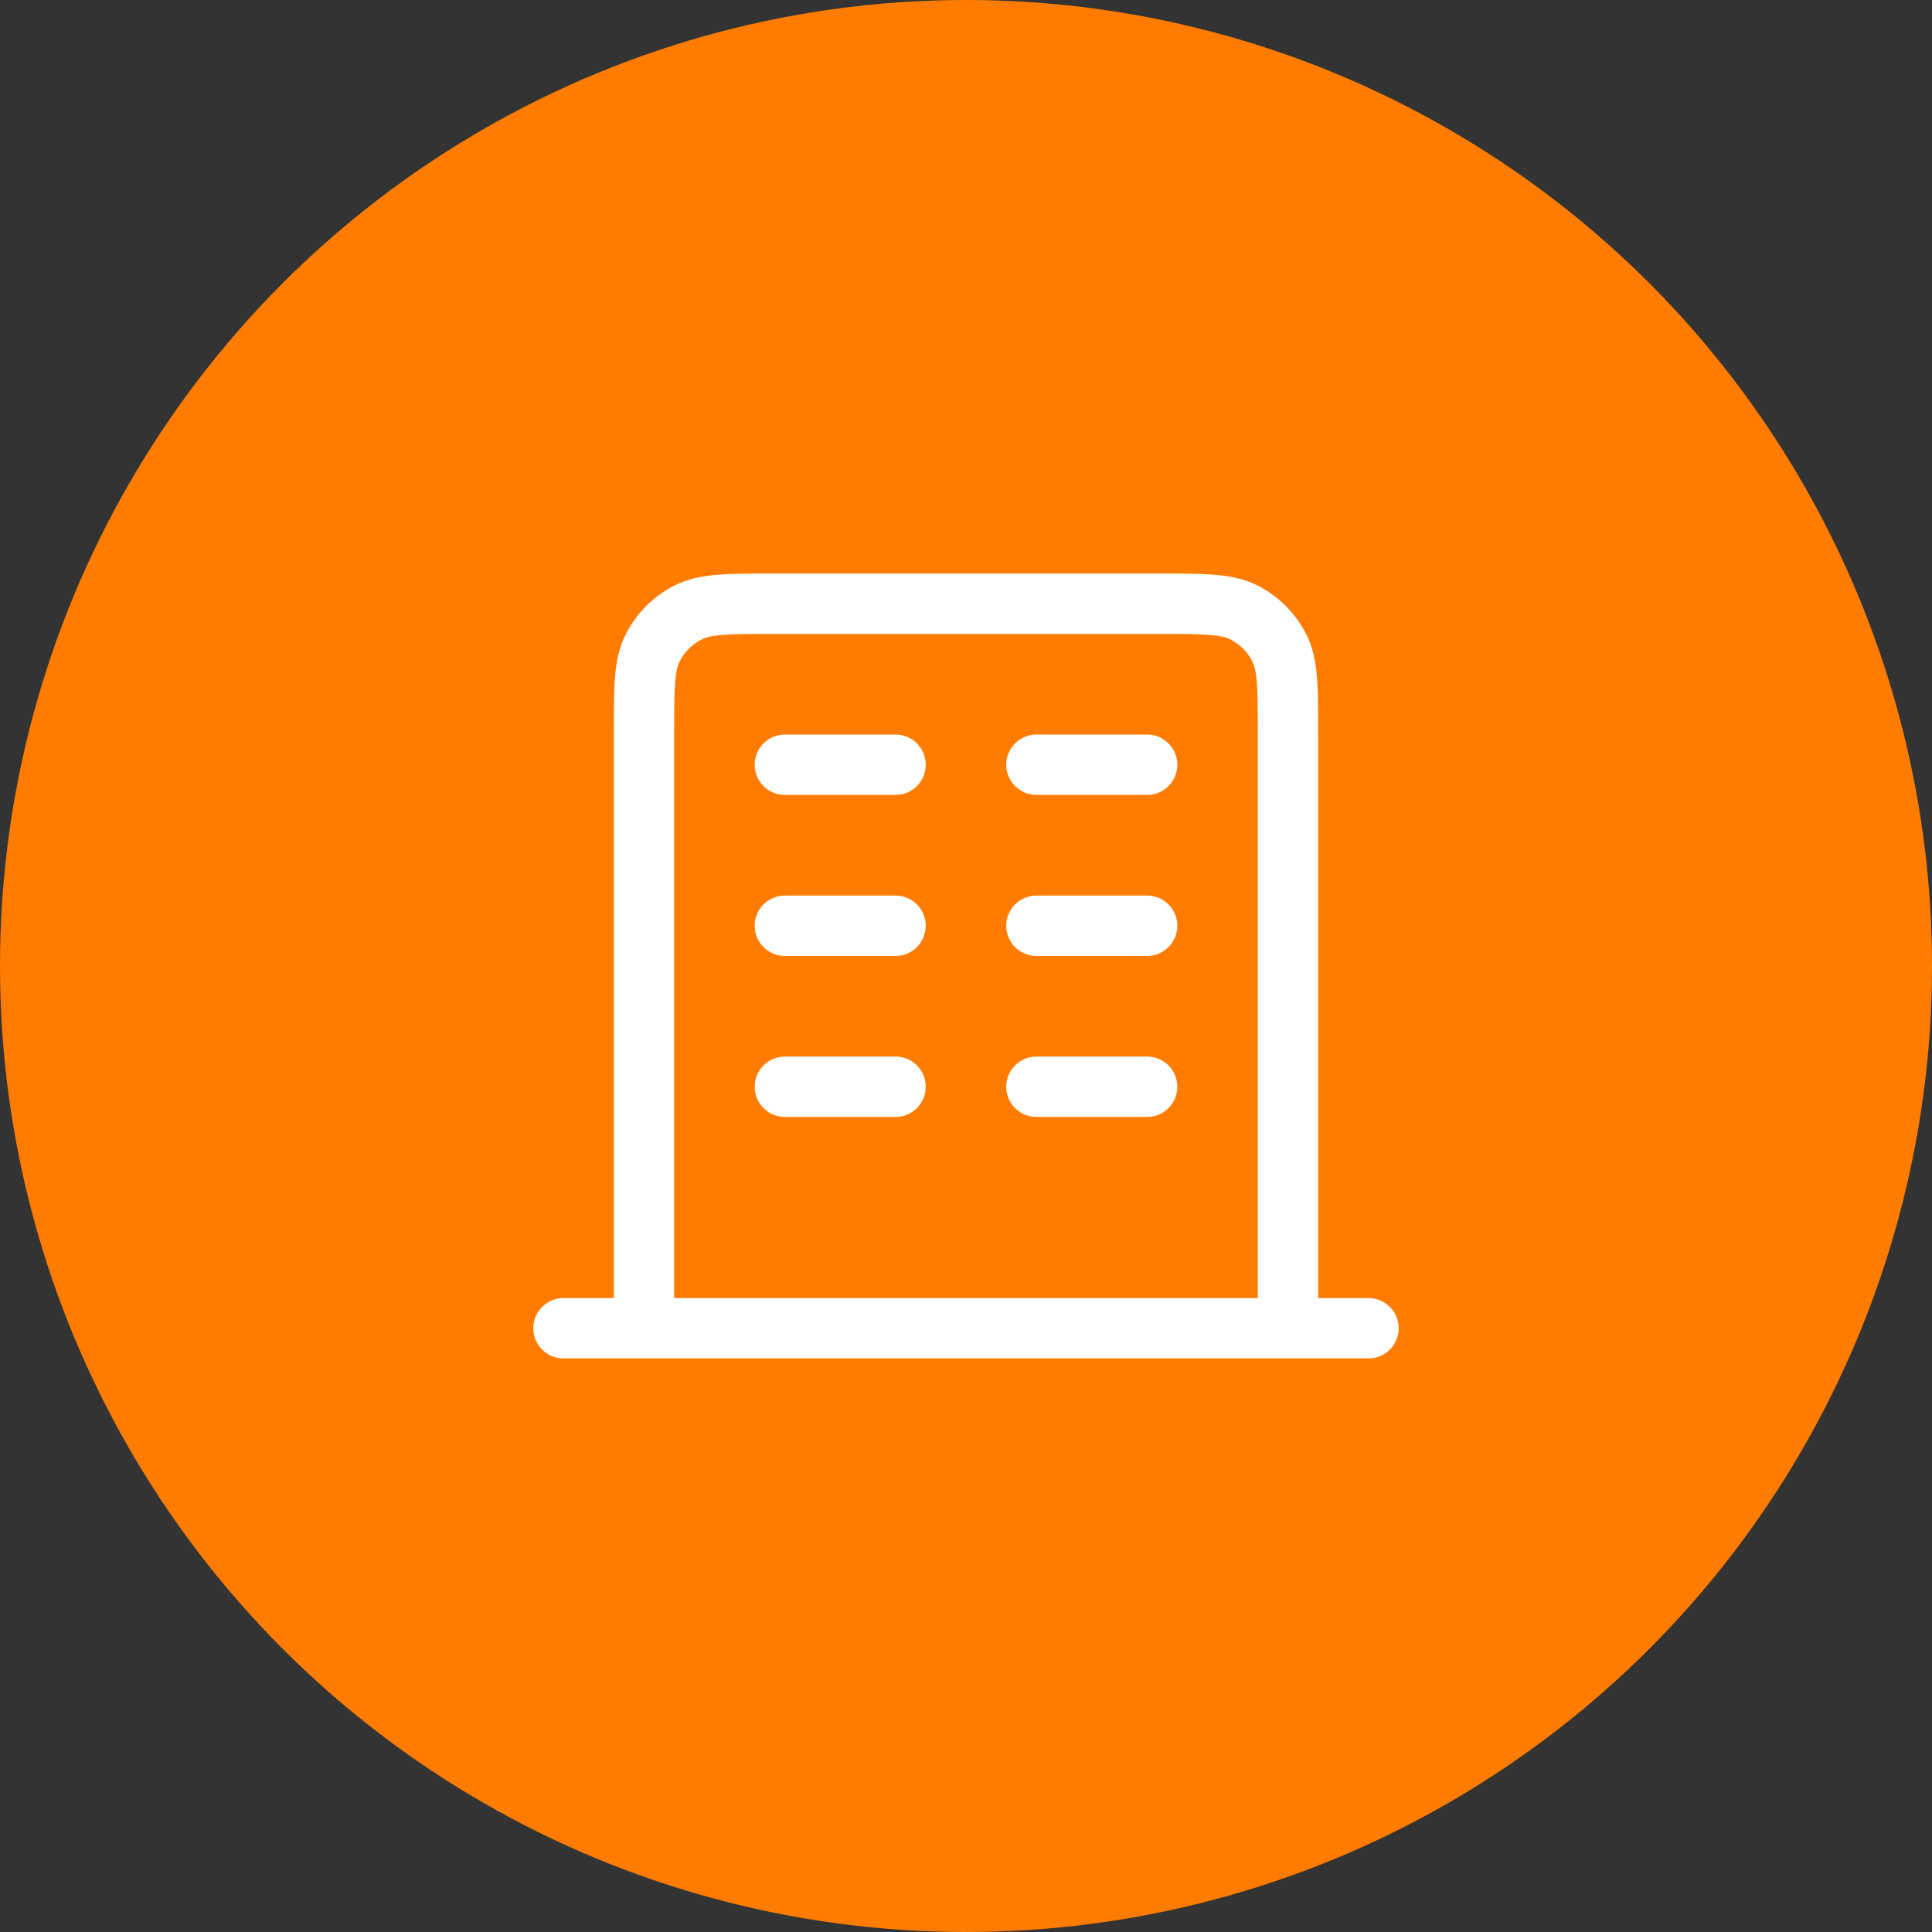 <svg width="64" height="64" viewBox="0 0 64 64" fill="none" xmlns="http://www.w3.org/2000/svg">
<rect x="0" y="0" width="64" height="64" fill="#333333" stroke="none"/>
<circle cx="32" cy="32" r="32" fill="#FF7C00"/>
<path d="M26 25.333H29.666M26 30.667H29.666M26 36H29.666M34.333 25.333H38M34.333 30.667H38M34.333 36H38M42.666 44V24.267C42.666 22.773 42.666 22.026 42.376 21.456C42.12 20.954 41.712 20.546 41.211 20.291C40.64 20 39.893 20 38.4 20H25.6C24.106 20 23.36 20 22.789 20.291C22.287 20.546 21.88 20.954 21.624 21.456C21.333 22.026 21.333 22.773 21.333 24.267V44M45.333 44H18.666" stroke="white" stroke-width="2" stroke-linecap="round" stroke-linejoin="round"/>
</svg>
